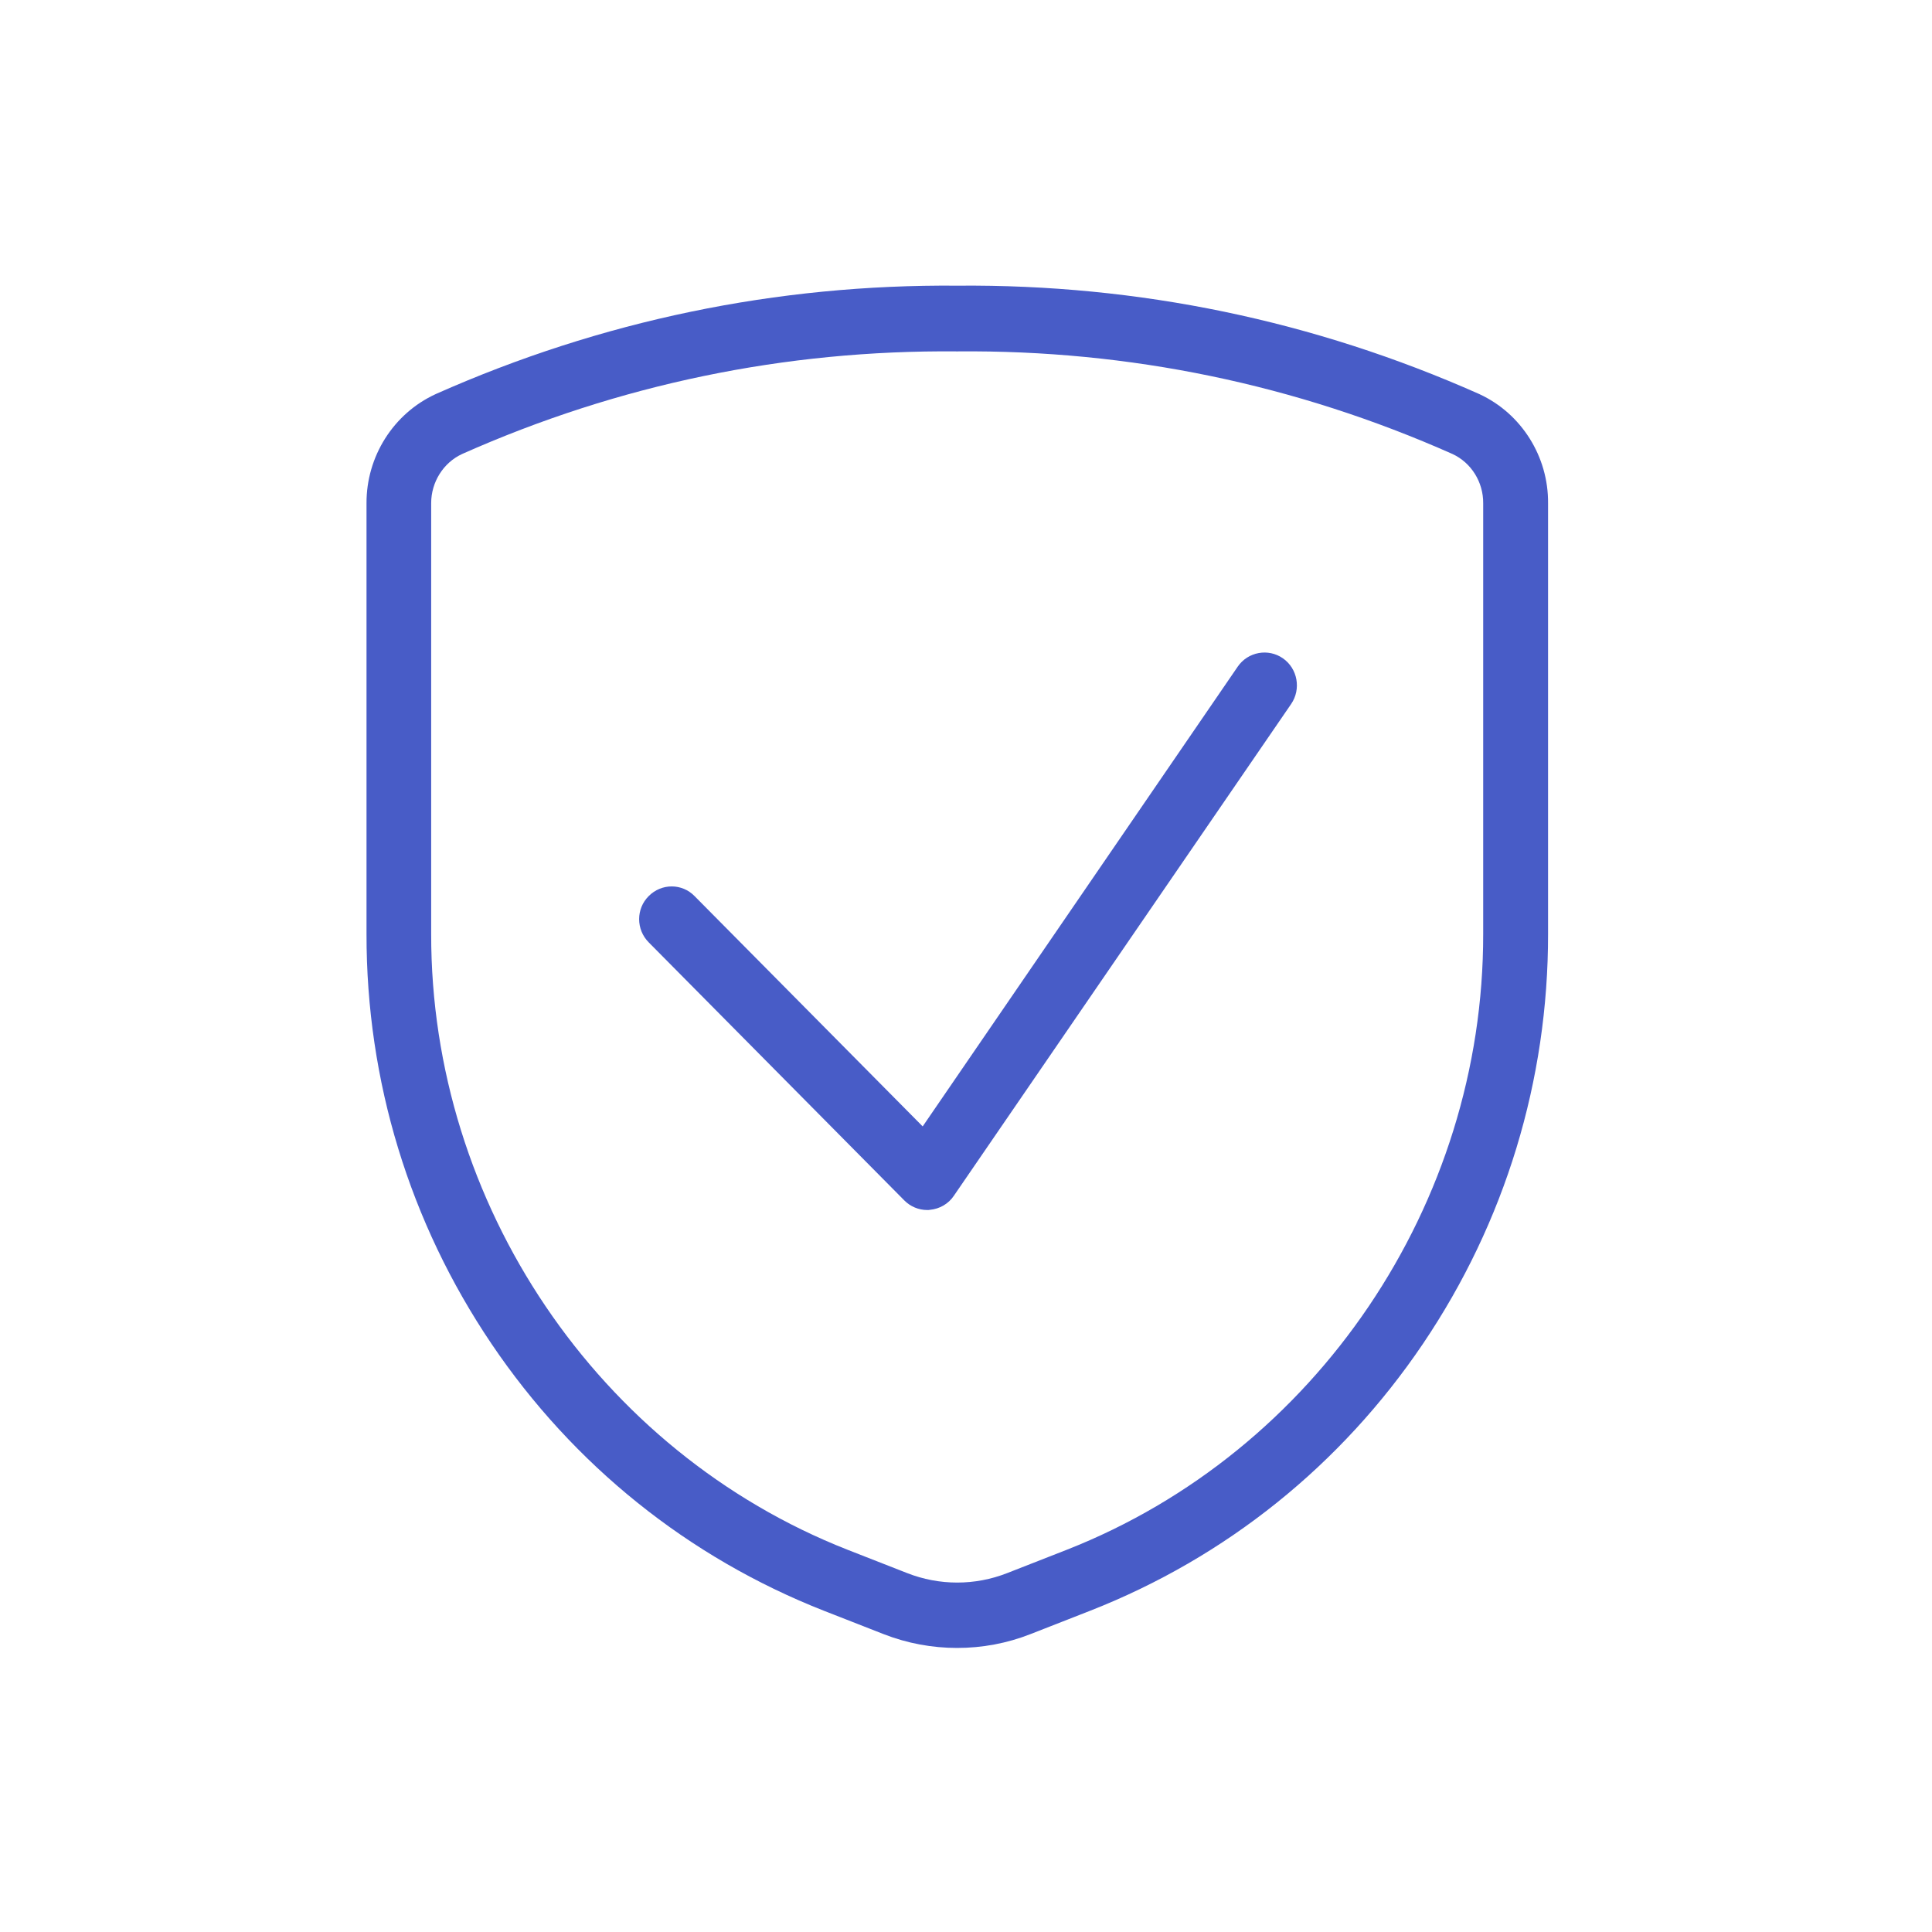 <svg width="109" height="109" viewBox="0 0 109 109" fill="none" xmlns="http://www.w3.org/2000/svg">
<path d="M52.312 68.267C51.824 68.267 51.361 68.07 51.019 67.725L36.599 53.166C35.879 52.44 35.879 51.27 36.599 50.555C37.319 49.829 38.477 49.829 39.185 50.555L52.056 63.55L69.831 37.61C70.405 36.773 71.552 36.563 72.381 37.142C73.211 37.721 73.418 38.879 72.845 39.717L53.813 67.466C53.508 67.922 53.008 68.205 52.471 68.255C52.422 68.267 52.361 68.267 52.312 68.267Z" fill="#485CC7"/>
<path d="M53.996 92.974C52.593 92.974 51.19 92.716 49.861 92.198L46.493 90.88C38.844 87.875 32.354 82.665 27.73 75.817C23.106 68.969 20.666 60.975 20.678 52.686V28.397C20.666 25.761 22.191 23.335 24.57 22.239C24.582 22.239 24.582 22.227 24.595 22.227C33.915 18.088 43.809 16.031 54.021 16.117C64.232 16.031 74.138 18.088 83.447 22.227C83.459 22.227 83.472 22.239 83.472 22.239C85.838 23.335 87.363 25.761 87.339 28.397V52.674C87.351 60.951 84.911 68.957 80.287 75.805C75.663 82.653 69.173 87.863 61.524 90.868L58.157 92.186C56.815 92.716 55.412 92.974 53.996 92.974ZM26.071 25.614C25.009 26.106 24.326 27.203 24.326 28.385V28.397V52.686C24.302 67.934 33.744 81.901 47.811 87.432L51.178 88.75C52.996 89.464 55.009 89.464 56.827 88.75L60.194 87.432C74.26 81.901 83.703 67.934 83.679 52.686V28.397C83.691 27.203 83.008 26.106 81.947 25.614C73.102 21.685 63.708 19.738 54.021 19.825C54.009 19.825 53.996 19.825 53.984 19.825C44.297 19.738 34.903 21.685 26.071 25.614Z" fill="#485CC7"/>
</svg>
